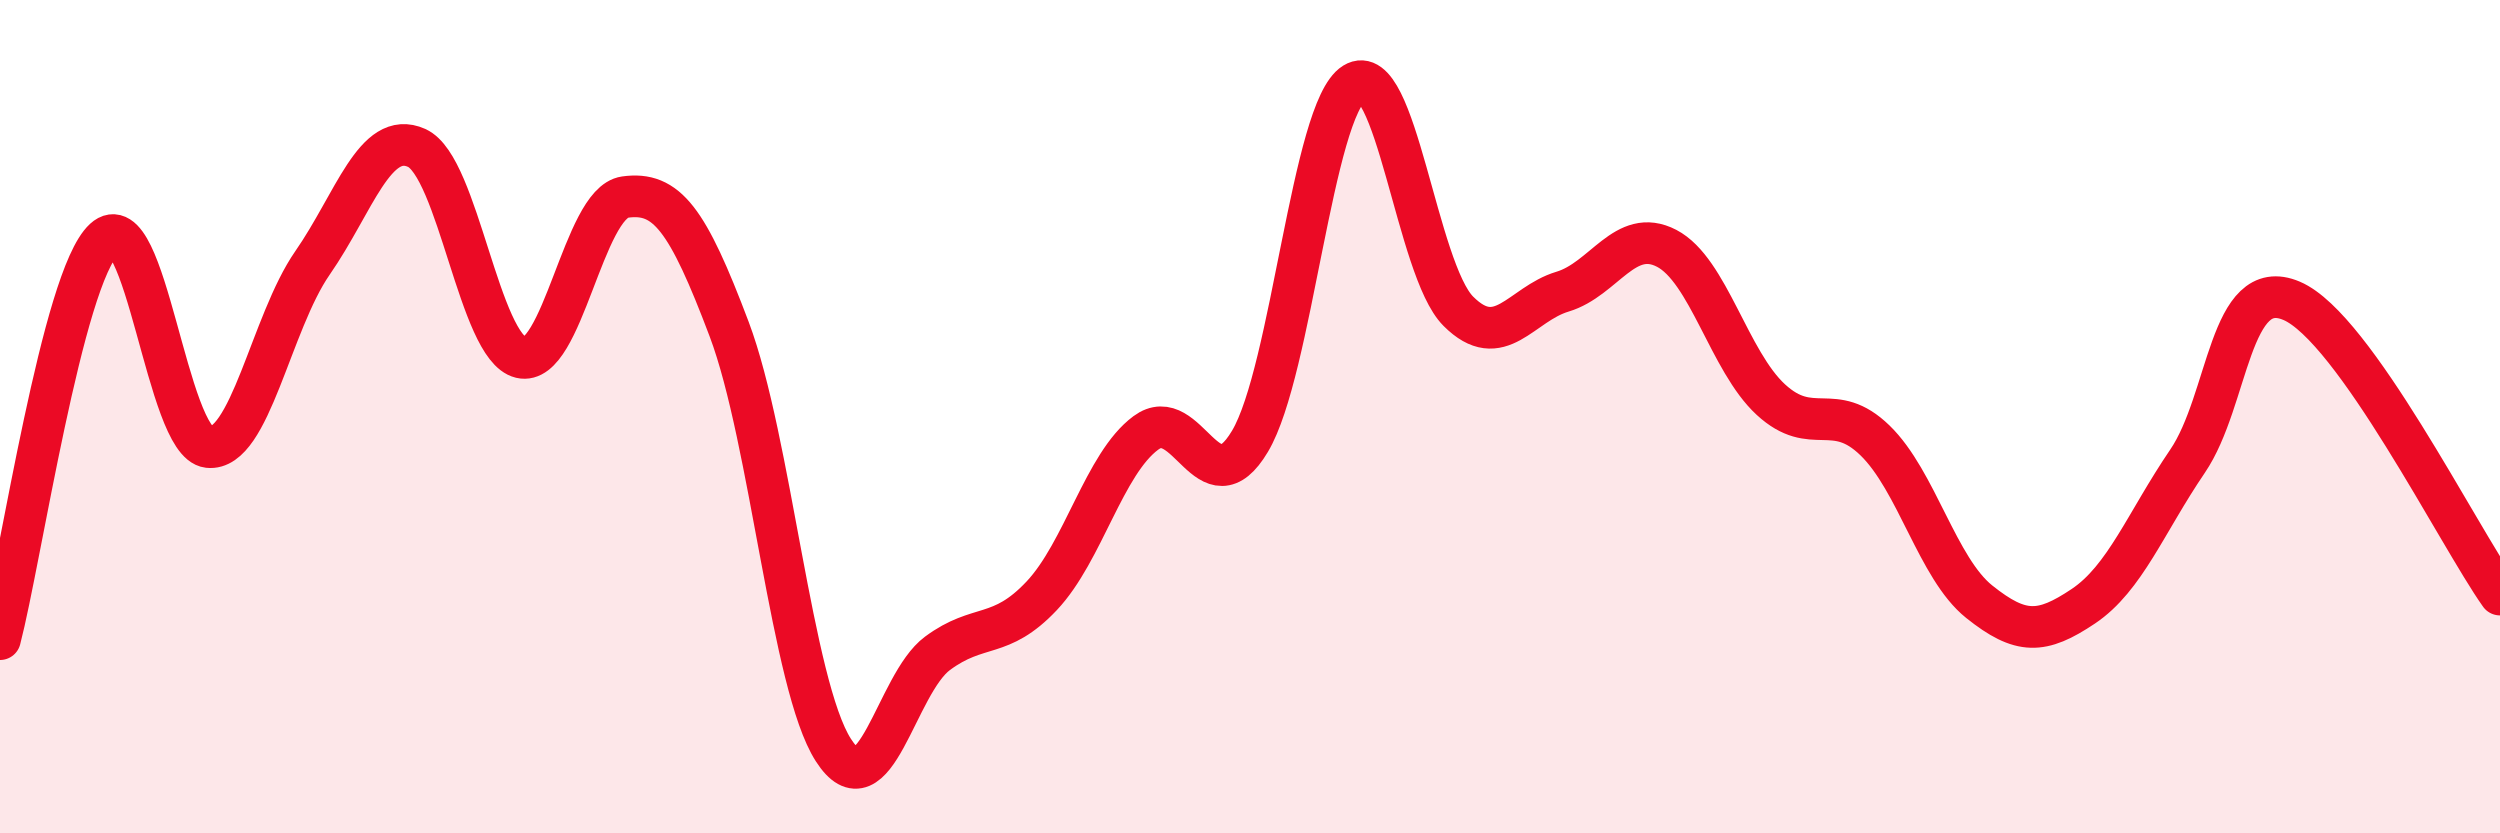 
    <svg width="60" height="20" viewBox="0 0 60 20" xmlns="http://www.w3.org/2000/svg">
      <path
        d="M 0,15.34 C 0.5,13.42 1.5,6.66 2.5,5.74 C 3.5,4.82 4,10.62 5,10.73 C 6,10.84 6.5,7.75 7.5,6.31 C 8.5,4.87 9,3.1 10,3.55 C 11,4 11.5,8.34 12.5,8.58 C 13.5,8.82 14,4.87 15,4.73 C 16,4.59 16.5,5.25 17.5,7.9 C 18.5,10.55 19,16.44 20,18 C 21,19.56 21.5,16.42 22.5,15.68 C 23.5,14.94 24,15.36 25,14.3 C 26,13.24 26.5,11.13 27.5,10.39 C 28.5,9.65 29,12.27 30,10.59 C 31,8.91 31.5,2.62 32.5,2 C 33.5,1.38 34,6.47 35,7.47 C 36,8.47 36.5,7.3 37.5,7 C 38.5,6.7 39,5.44 40,5.96 C 41,6.48 41.5,8.67 42.5,9.59 C 43.5,10.51 44,9.6 45,10.57 C 46,11.54 46.5,13.64 47.5,14.44 C 48.5,15.24 49,15.22 50,14.55 C 51,13.88 51.5,12.54 52.5,11.07 C 53.5,9.6 53.5,6.58 55,7.22 C 56.5,7.86 59,12.86 60,14.27L60 20L0 20Z"
        fill="#EB0A25"
        opacity="0.1"
        stroke-linecap="round"
        stroke-linejoin="round"
      />
      <path
        d="M 0,15.34 C 0.5,13.42 1.5,6.66 2.5,5.74 C 3.5,4.82 4,10.62 5,10.73 C 6,10.84 6.5,7.75 7.5,6.31 C 8.5,4.87 9,3.1 10,3.55 C 11,4 11.5,8.34 12.5,8.58 C 13.5,8.82 14,4.87 15,4.73 C 16,4.59 16.5,5.25 17.5,7.9 C 18.5,10.55 19,16.44 20,18 C 21,19.56 21.5,16.42 22.5,15.68 C 23.5,14.94 24,15.36 25,14.3 C 26,13.24 26.5,11.13 27.5,10.39 C 28.5,9.65 29,12.27 30,10.59 C 31,8.91 31.5,2.62 32.5,2 C 33.5,1.38 34,6.47 35,7.47 C 36,8.47 36.5,7.3 37.5,7 C 38.5,6.7 39,5.44 40,5.96 C 41,6.48 41.5,8.67 42.5,9.59 C 43.5,10.51 44,9.6 45,10.57 C 46,11.54 46.5,13.64 47.5,14.44 C 48.5,15.24 49,15.22 50,14.55 C 51,13.88 51.5,12.54 52.5,11.07 C 53.5,9.6 53.5,6.58 55,7.22 C 56.5,7.86 59,12.86 60,14.27"
        stroke="#EB0A25"
        stroke-width="1"
        fill="none"
        stroke-linecap="round"
        stroke-linejoin="round"
      />
    </svg>
  
